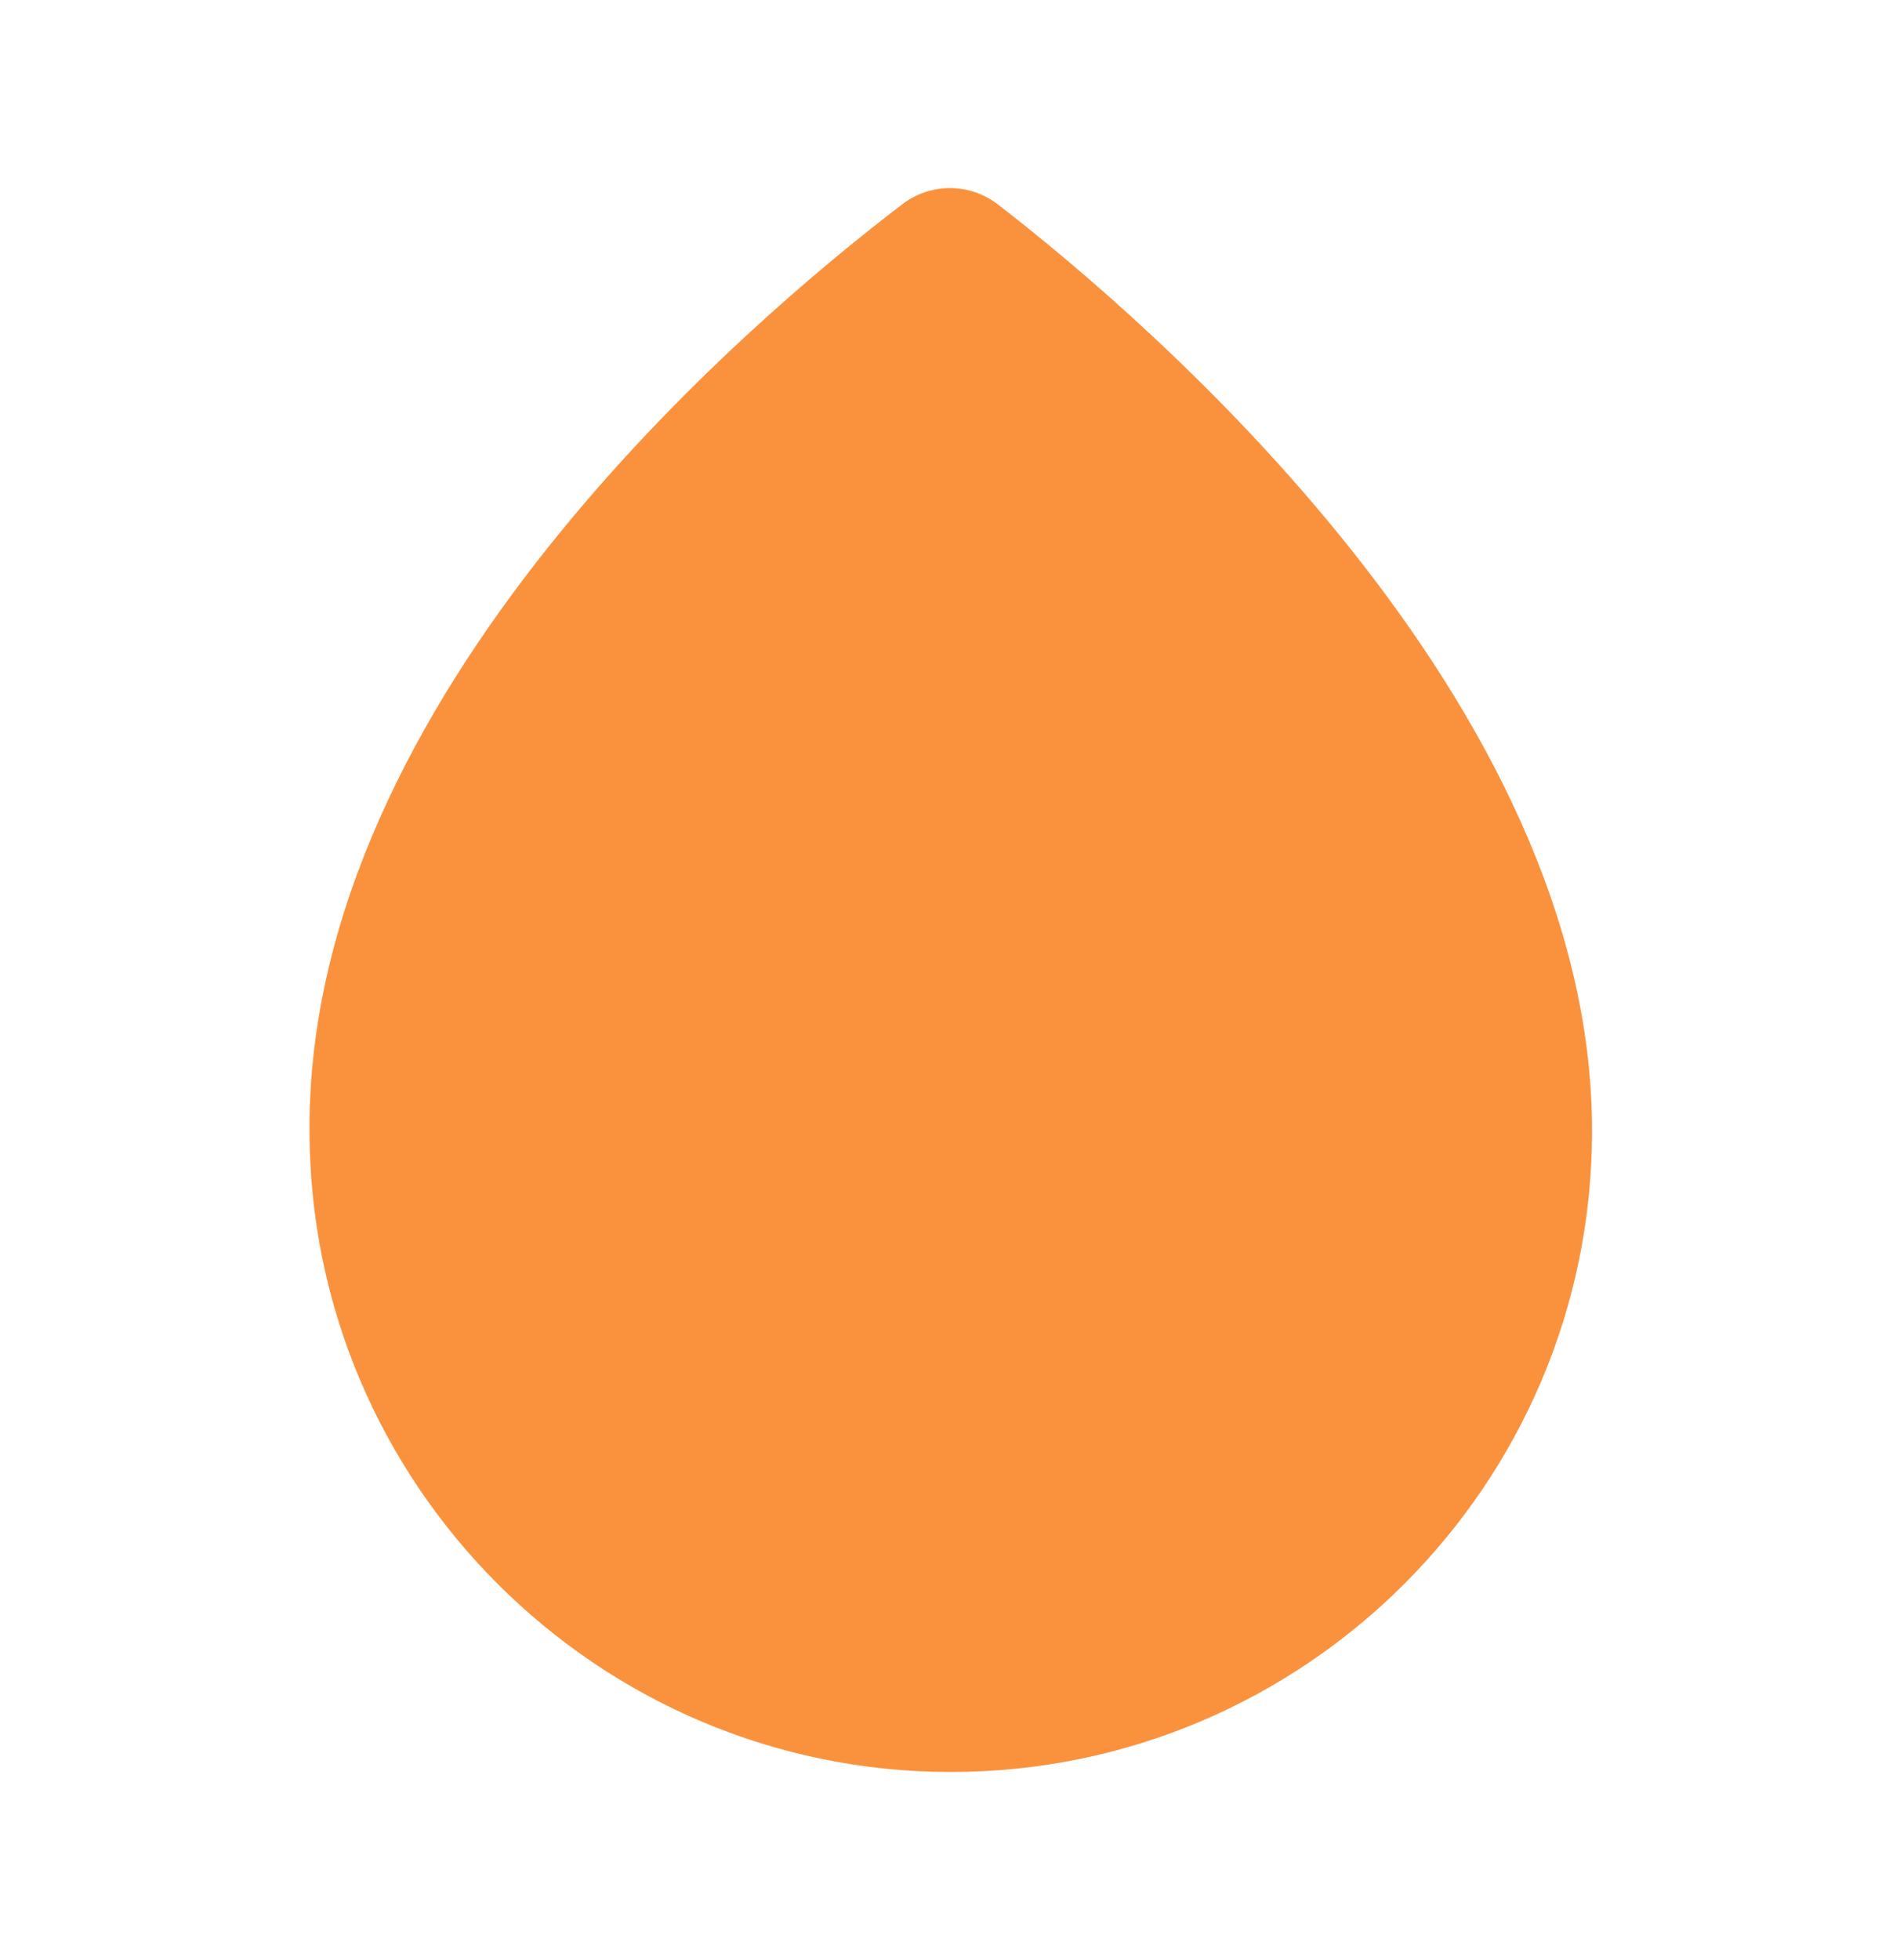 <svg xmlns="http://www.w3.org/2000/svg" width="32" height="33" viewBox="0 0 32 33" fill="none">
<path d="M16.813 3.447C16.333 3.073 15.666 3.073 15.186 3.447C12.653 5.38 5.173 11.687 5.213 19.033C5.213 24.98 10.053 29.833 16.013 29.833C21.973 29.833 26.813 24.993 26.813 19.047C26.826 11.807 19.333 5.393 16.813 3.447Z" fill="#FA923D"/>
</svg>
